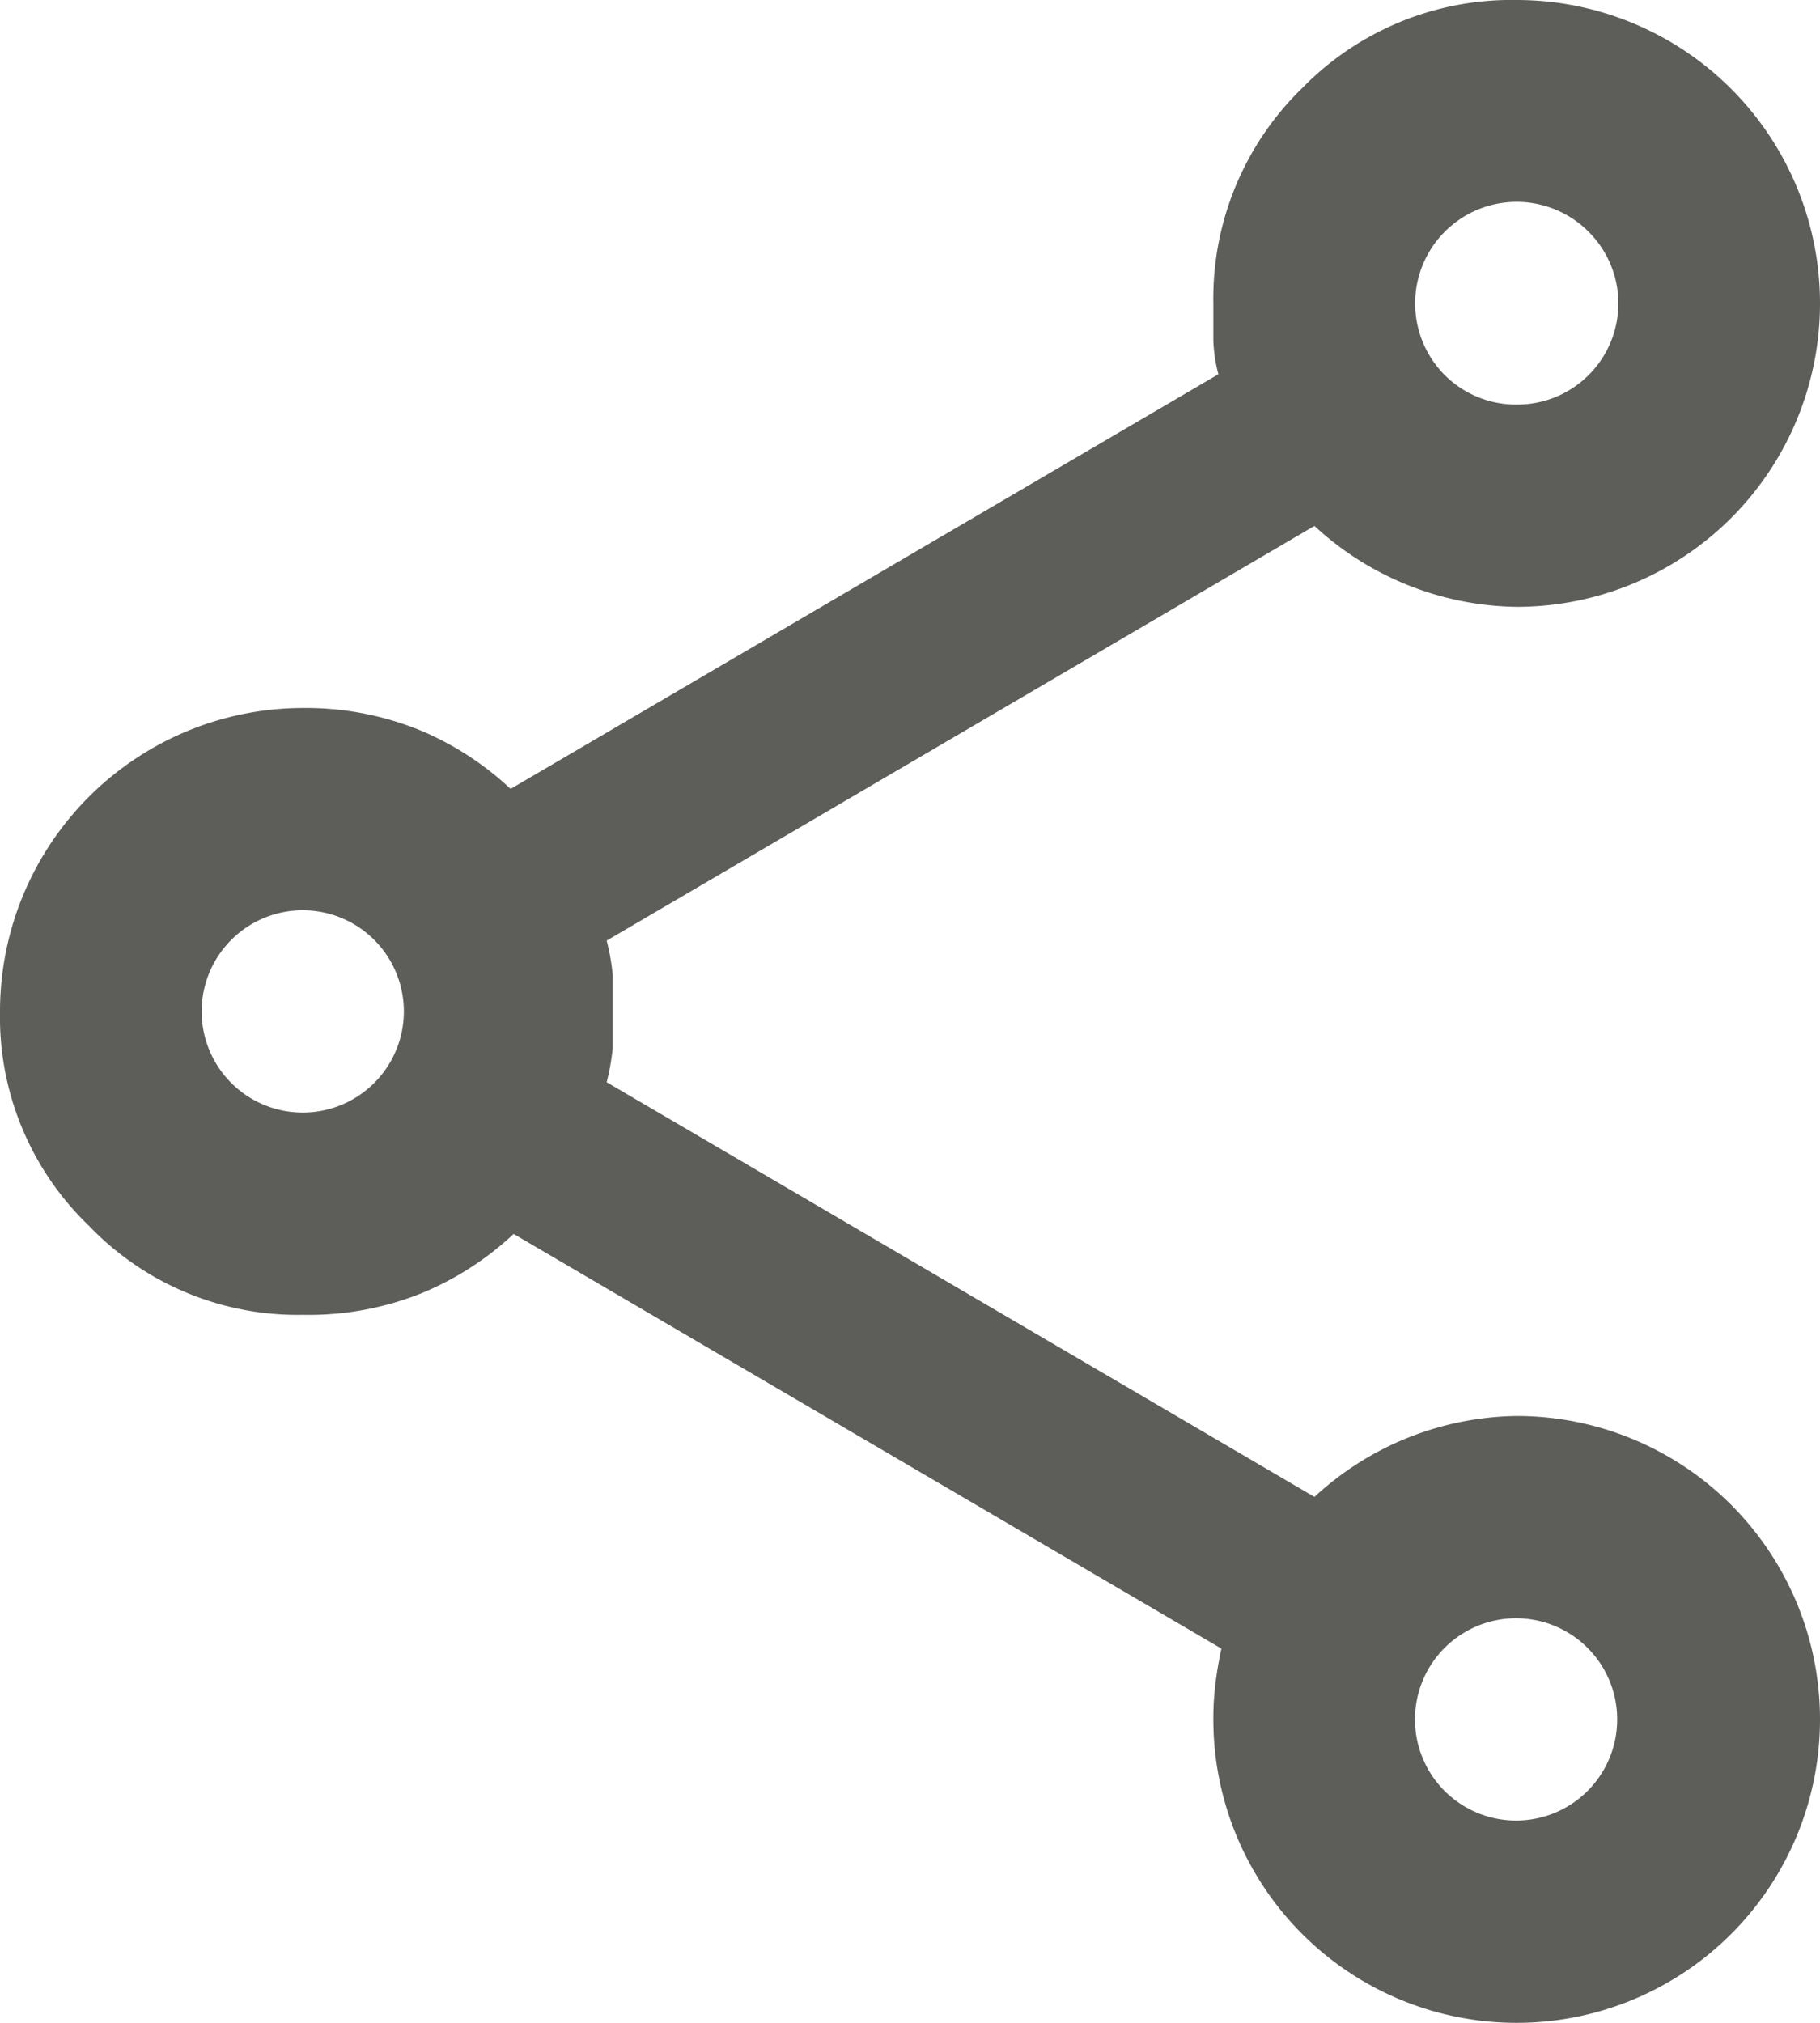 <svg id="Capa_1" data-name="Capa 1" xmlns="http://www.w3.org/2000/svg" viewBox="0 0 18 20"><defs><style>.cls-1{fill:#5d5e5a;}</style></defs><path class="cls-1" d="M17,22a3,3,0,0,1-3-3c0-.1,0-.33.08-.7l-7-4.1a3,3,0,0,1-.92.59A3,3,0,0,1,5,15a2.86,2.86,0,0,1-2.12-.88A2.86,2.86,0,0,1,2,12,3,3,0,0,1,5,9a3,3,0,0,1,1.13.21,3,3,0,0,1,.92.59l7-4.1A1.47,1.47,0,0,1,14,5.36c0-.11,0-.23,0-.36a2.9,2.9,0,0,1,.88-2.13A2.89,2.89,0,0,1,17,2a3,3,0,0,1,3,3,3,3,0,0,1-3,3A3,3,0,0,1,15,7.2l-7,4.1a2.21,2.21,0,0,1,.06.34c0,.11,0,.23,0,.36s0,.25,0,.36a2.21,2.21,0,0,1-.06.34l7,4.1A3,3,0,0,1,17,16a3,3,0,0,1,3,3,3,3,0,0,1-3,3Zm0-2a1,1,0,1,0-.71-.29A1,1,0,0,0,17,20ZM5,13a1,1,0,1,0-.71-.29A1,1,0,0,0,5,13ZM17,6a1,1,0,0,0,.71-1.71,1,1,0,0,0-1.42,1.42A1,1,0,0,0,17,6Z" transform="translate(-2 -2)"/></svg>